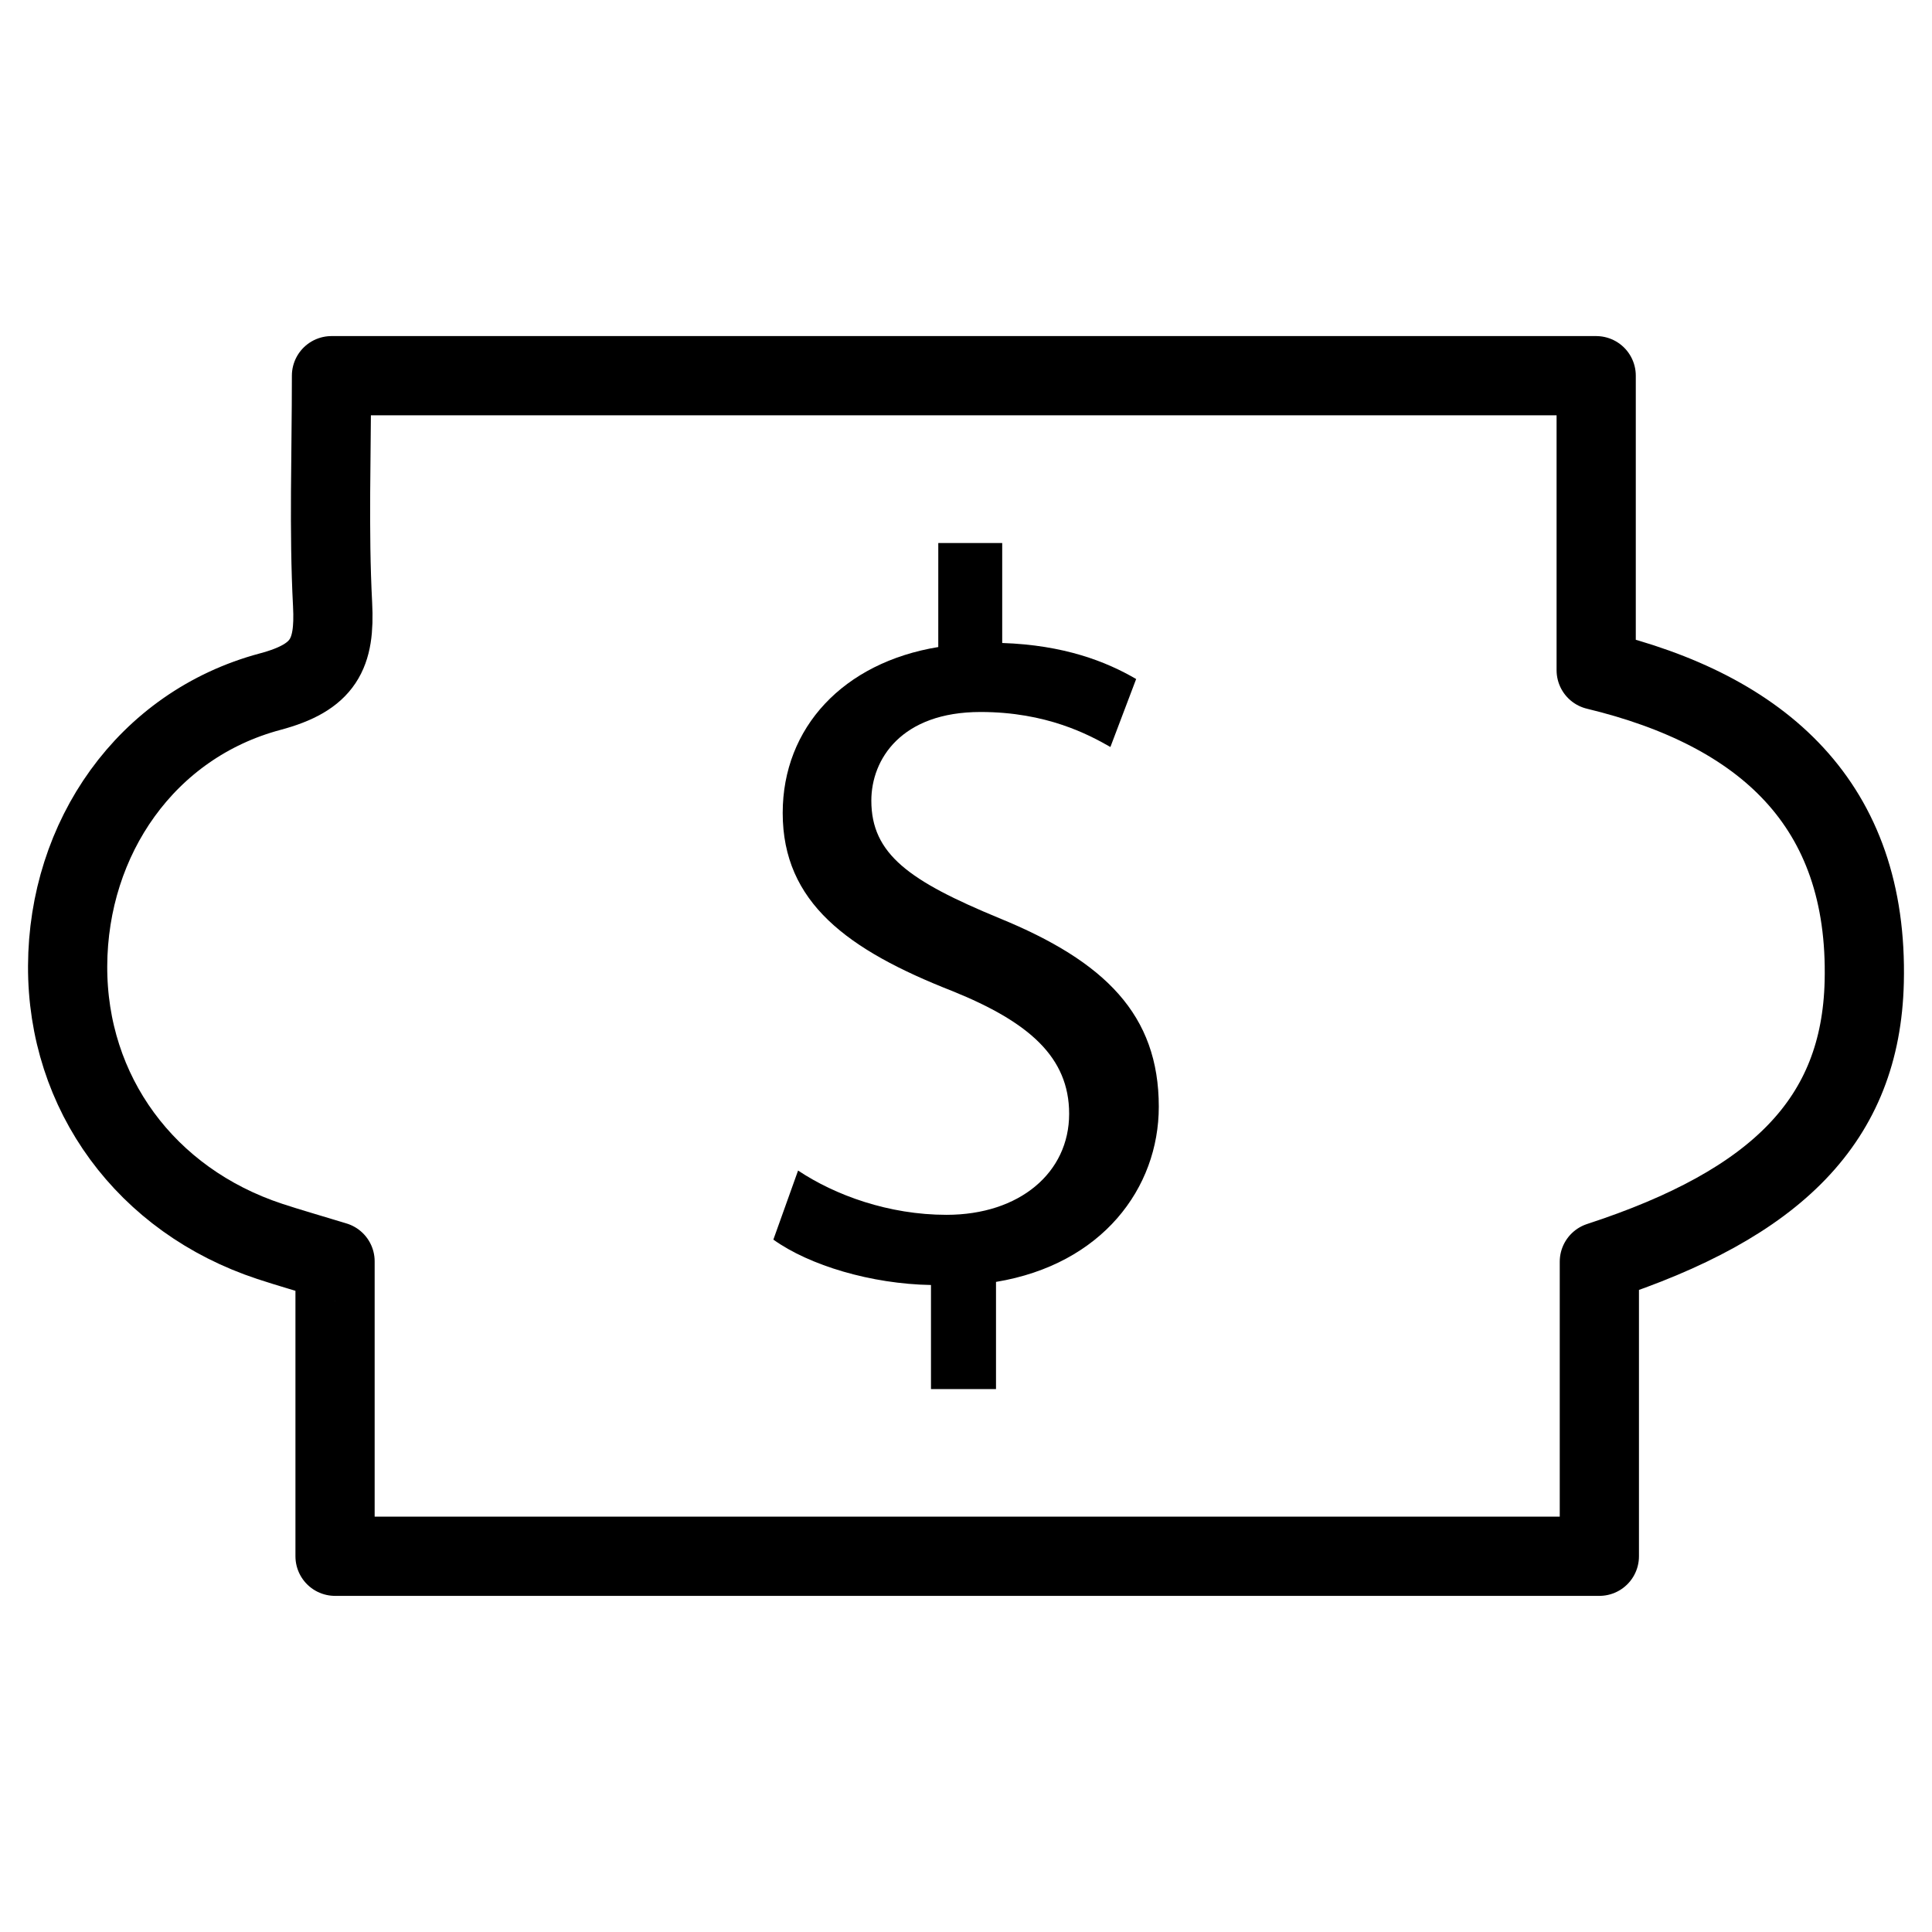 <?xml version="1.0" encoding="UTF-8"?>
<!-- Uploaded to: ICON Repo, www.svgrepo.com, Generator: ICON Repo Mixer Tools -->
<svg width="800px" height="800px" version="1.1" viewBox="144 144 512 512" xmlns="http://www.w3.org/2000/svg">
 <path transform="matrix(20.992 0 0 20.992 148.09 148.09)" d="m4.035 15.729c-0.348-0.106-0.588-0.174-0.824-0.252-1.564-0.516-2.559-1.873-2.552-3.478 0.007-1.615 0.99-3.043 2.556-3.462 0.682-0.182 0.821-0.477 0.789-1.1-0.049-0.938-0.014-1.88-0.014-2.889h15.966v3.718c2.106 0.508 3.438 1.694 3.384 3.935-0.042 1.742-1.104 2.8-3.344 3.532v3.719h-15.961v-3.723zm0 0" fill="none" stroke="#000000" stroke-linecap="round" stroke-linejoin="round" stroke-miterlimit="10"/>
 <path d="m390.72 512.1v-27.562c-15.828-0.273-32.223-5.184-41.773-12.027l6.551-18.305c9.824 6.551 24.035 11.734 39.34 11.734 19.375 0 32.496-11.188 32.496-26.766 0-15.008-10.645-24.309-30.859-32.496-27.836-10.914-45.051-23.488-45.051-47.23 0-22.672 16.102-39.863 41.227-43.977l0.004-27.566h16.941v26.492c16.395 0.547 27.562 4.914 35.496 9.551l-6.824 18.012c-5.731-3.273-16.918-9.277-34.406-9.277-21.035 0-28.949 12.555-28.949 23.488 0 14.191 10.098 21.309 33.859 31.133 28.129 11.484 42.32 25.672 42.32 49.98 0 21.578-15.008 41.773-43.141 46.434v28.402h-17.23z"/>
</svg>